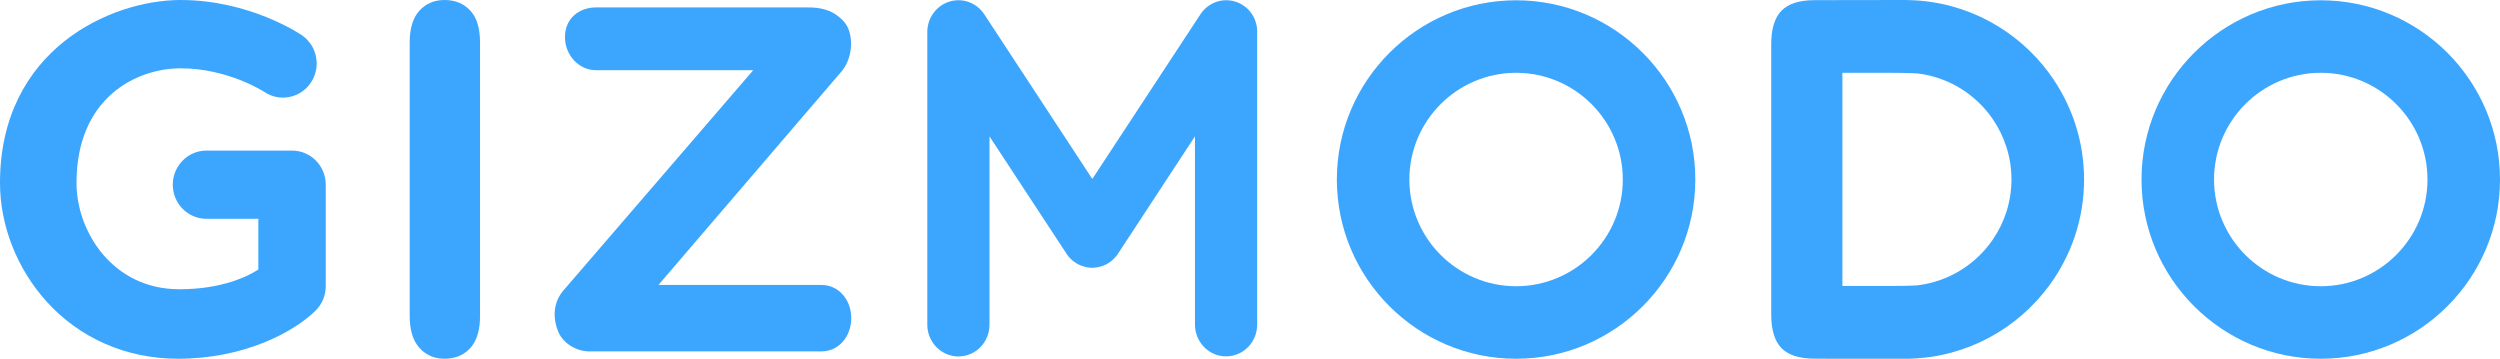 <svg enable-background="new -41 226.9 3567.9 512" viewBox="-41 226.9 3567.9 512" xmlns="http://www.w3.org/2000/svg"><g fill="#3ca6fe"><path d="m543.7 677.8v-390.1c0-20.2 4.6-35.4 13.9-45.6 9.2-10.1 21.2-15.2 35.8-15.2 15.1 0 27.3 5 36.7 15s14 25.3 14 45.8v390.1c0 20.5-4.7 35.8-14 45.9-9.3 10.2-21.6 15.2-36.7 15.2-14.4 0-26.3-5.1-35.7-15.4-9.3-10.2-14-25.5-14-45.7"/><path d="m3271.1 738.9c-141.1 0-255.8-114.8-255.8-255.8s114.8-255.8 255.8-255.8c141.1 0 255.8 114.8 255.8 255.8s-114.7 255.8-255.8 255.8m0-408.1c-84 0-152.3 68.3-152.3 152.3 0 83.9 68.3 152.3 152.3 152.3 83.9 0 152.3-68.3 152.3-152.3s-68.3-152.3-152.3-152.3"/><path d="m2122.7 738.9c-141.1 0-255.8-114.8-255.8-255.8s114.8-255.8 255.8-255.8c141.1 0 255.8 114.8 255.8 255.8s-114.7 255.8-255.8 255.8m0-408.1c-83.9 0-152.3 68.3-152.3 152.3 0 83.9 68.3 152.3 152.3 152.3s152.3-68.3 152.3-152.3-68.3-152.3-152.3-152.3"/><path d="m2933.3 482.9c0-56.5-18.5-108.7-49.5-151.1-45.2-61.6-117.2-102.3-198.7-104.7-2.5-.1-5-.2-7.6-.2l-128.4.2c-21.9 0-37.8 5-47.6 15s-14.7 26.1-14.7 48.4v192.1.6 192.1c0 22.3 4.9 38.5 14.7 48.5s25.7 15 47.6 15l128.4.2c2.6 0 5.1-.1 7.6-.2 81.5-2.4 153.5-43.1 198.7-104.7 31.1-42.4 49.5-94.6 49.5-151zm-237.7 151.2c-12.4.8-25.7.9-40 .9h-67.2v-151.8-.6-151.8h67.2c14.3 0 27.6.2 40 .9 44.4 5.3 83 29.8 107.2 64.9 16.8 24.5 26.8 54.1 26.9 86v.3.1.2c-.1 31.9-10 61.5-26.9 86-24.2 35.1-62.8 59.6-107.2 64.9"/><path d="m1722 229.2c-18.7-5.8-38.9 1.5-49.8 18.1l-154.3 235-154.2-235c-10.9-16.6-31.1-23.9-49.8-18.1s-31.5 23.4-31.5 43.4v417.6c0 25 19.9 45.4 44.4 45.4s44.4-20.3 44.4-45.4v-268.6l109.5 166.8.2.3.1.2.4.6c.7 1 1.4 2 2.2 3l1 1.2c.6.7 1.2 1.5 1.9 2.1.6.6 1.2 1.1 1.9 1.7l1.3 1.2c.9.7 1.8 1.4 2.7 2l.8.6.1.1c1 .6 2 1.3 3 1.9l.8.5c.8.4 1.6.7 2.4 1.1 4.5 2.1 9.2 3.4 13.9 3.9h.1c.9.1 1.9.1 2.8.2l1.5.1 1.5-.1c.9-.1 1.9-.1 2.8-.2h.1c4.7-.5 9.4-1.8 13.9-3.9.8-.4 1.6-.7 2.4-1.1l.9-.5c1-.6 2-1.2 3-1.9l.1-.1.7-.6c.9-.6 1.8-1.3 2.7-2l1.4-1.3c.6-.6 1.2-1.1 1.8-1.7.7-.6 1.3-1.4 1.9-2.1l1.1-1.2c.8-1 1.5-2 2.2-3l.4-.6.1-.2.2-.3 109.4-166.8v268.6c0 25 19.9 45.4 44.4 45.4s44.4-20.3 44.4-45.4v-417.5c.3-20-12.5-37.6-31.2-43.4"/><path d="m1131.5 728.4h-331.7c-17.5 0-36.8-10.9-44-27.9s-8.6-40.1 6.8-58.5l271.4-314.9h-224.3c-24.5 0-44.4-21.2-44.4-47.4s19.9-42.2 44.4-42.2h302.3c17.5 0 35.5 2.8 51.3 20.1 14.4 15.8 13.8 49.9-2.4 70.2l-262.2 305.8h232.8c24.5 0 42.4 21.2 42.4 47.4-.1 26.2-17.9 47.4-42.4 47.4"/><path d="m213 738.9c-73.6 0-140.4-29.2-188-82.2-42-46.7-66-108.2-66-168.8 0-190.1 158-261 257.7-261 97.9 0 169.8 48 172.9 50.1 22.1 15 28 45.2 13.2 67.6-14.7 22.3-44.5 28.3-66.5 13.5-1.3-.8-52.3-33.7-119.5-33.7-62.4 0-148.6 41.2-148.6 163.6 0 69.6 51.8 151.7 146.7 151.7 53.4 0 91-14.2 112.8-28.1v-72.4h-74c-26.6 0-48.1-21.8-48.1-48.7s21.5-48.7 48.1-48.7h122.1c26.6 0 48.1 21.8 48.1 48.7v144.8c0 13.2-5.3 25.8-14.6 35-32.3 31.6-103.1 68.6-196.3 68.6"/></g></svg>